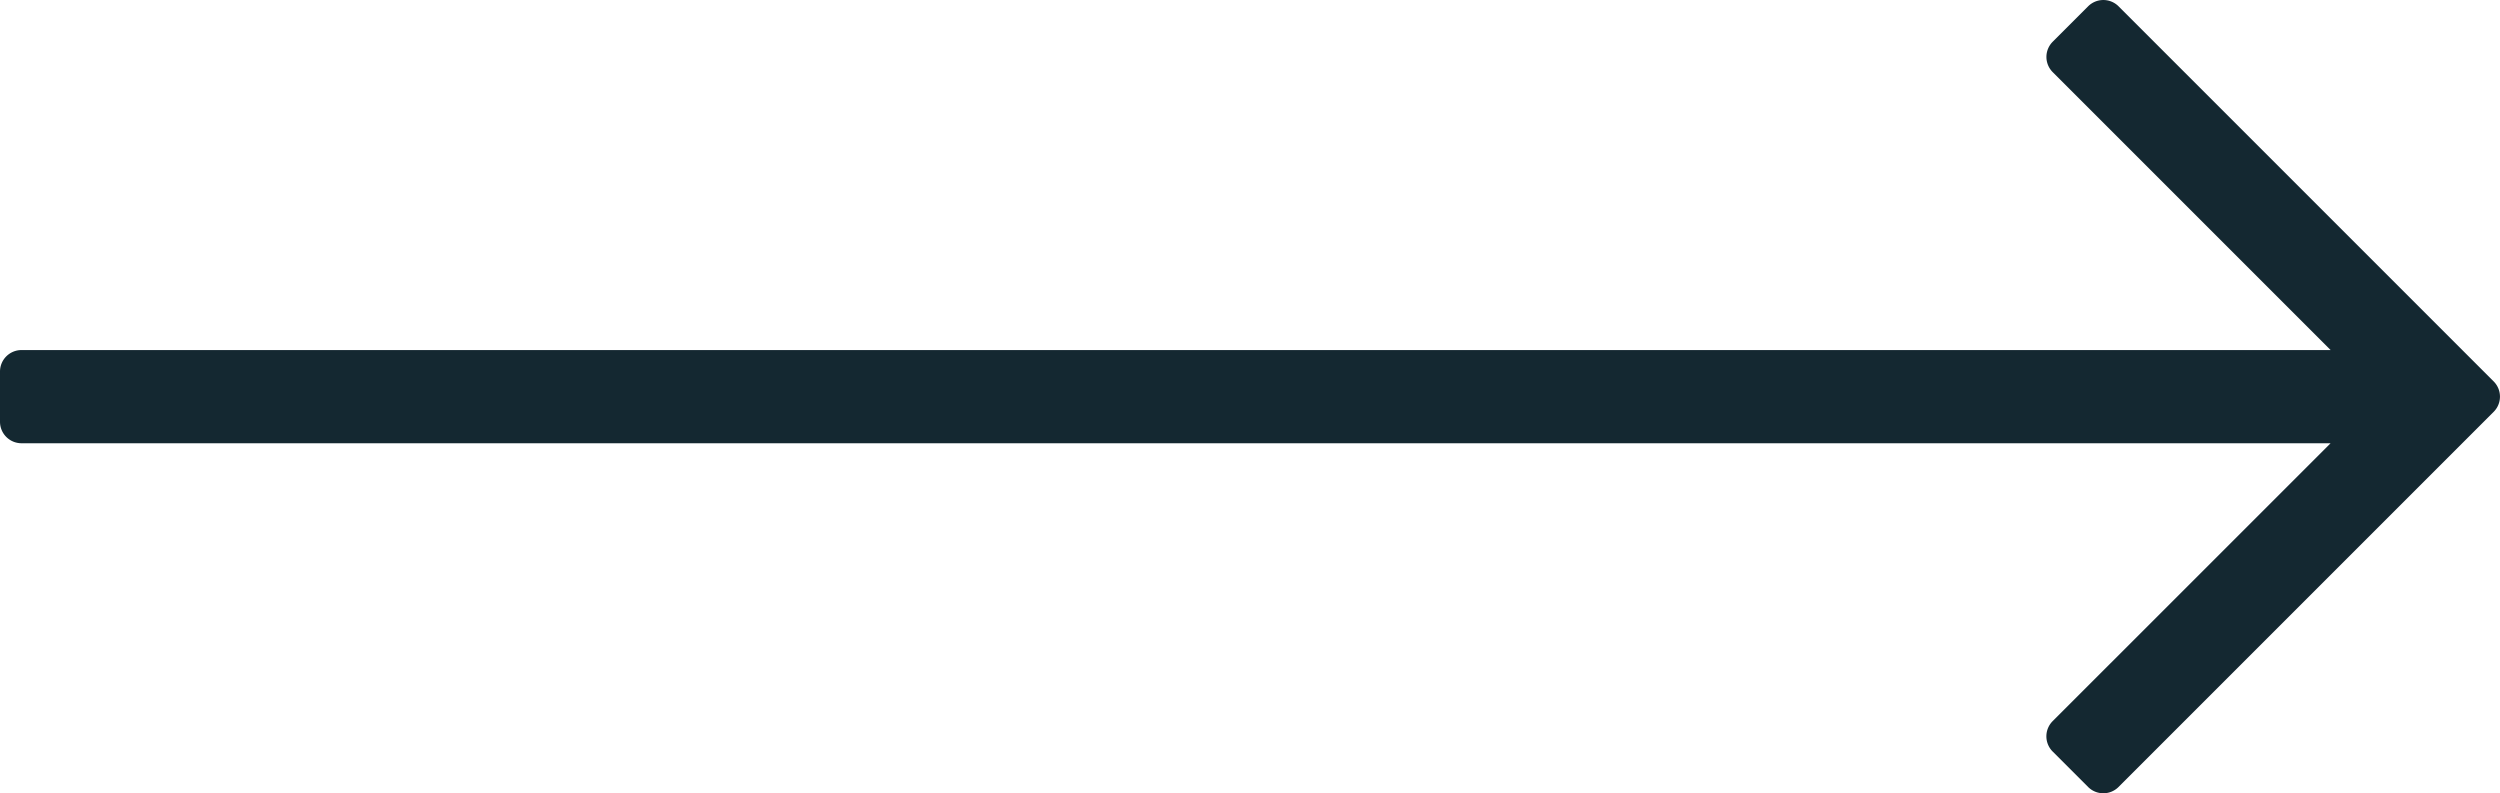 <svg xmlns="http://www.w3.org/2000/svg" width="54.512" height="17.298" viewBox="0 0 54.512 17.298">
  <path id="Path_14462" data-name="Path 14462" d="M8.52-16.012l-.773.773a.469.469,0,0,0,0,.663l6.06,6.06H-36.543a.469.469,0,0,0-.469.469v1.094a.469.469,0,0,0,.469.469H13.806L7.746-.425a.469.469,0,0,0,0,.663l.773.773a.469.469,0,0,0,.663,0l8.18-8.18a.469.469,0,0,0,0-.663l-8.18-8.18A.469.469,0,0,0,8.52-16.012Z" transform="translate(37.012 16.149)" fill="#142831"/>
</svg>
